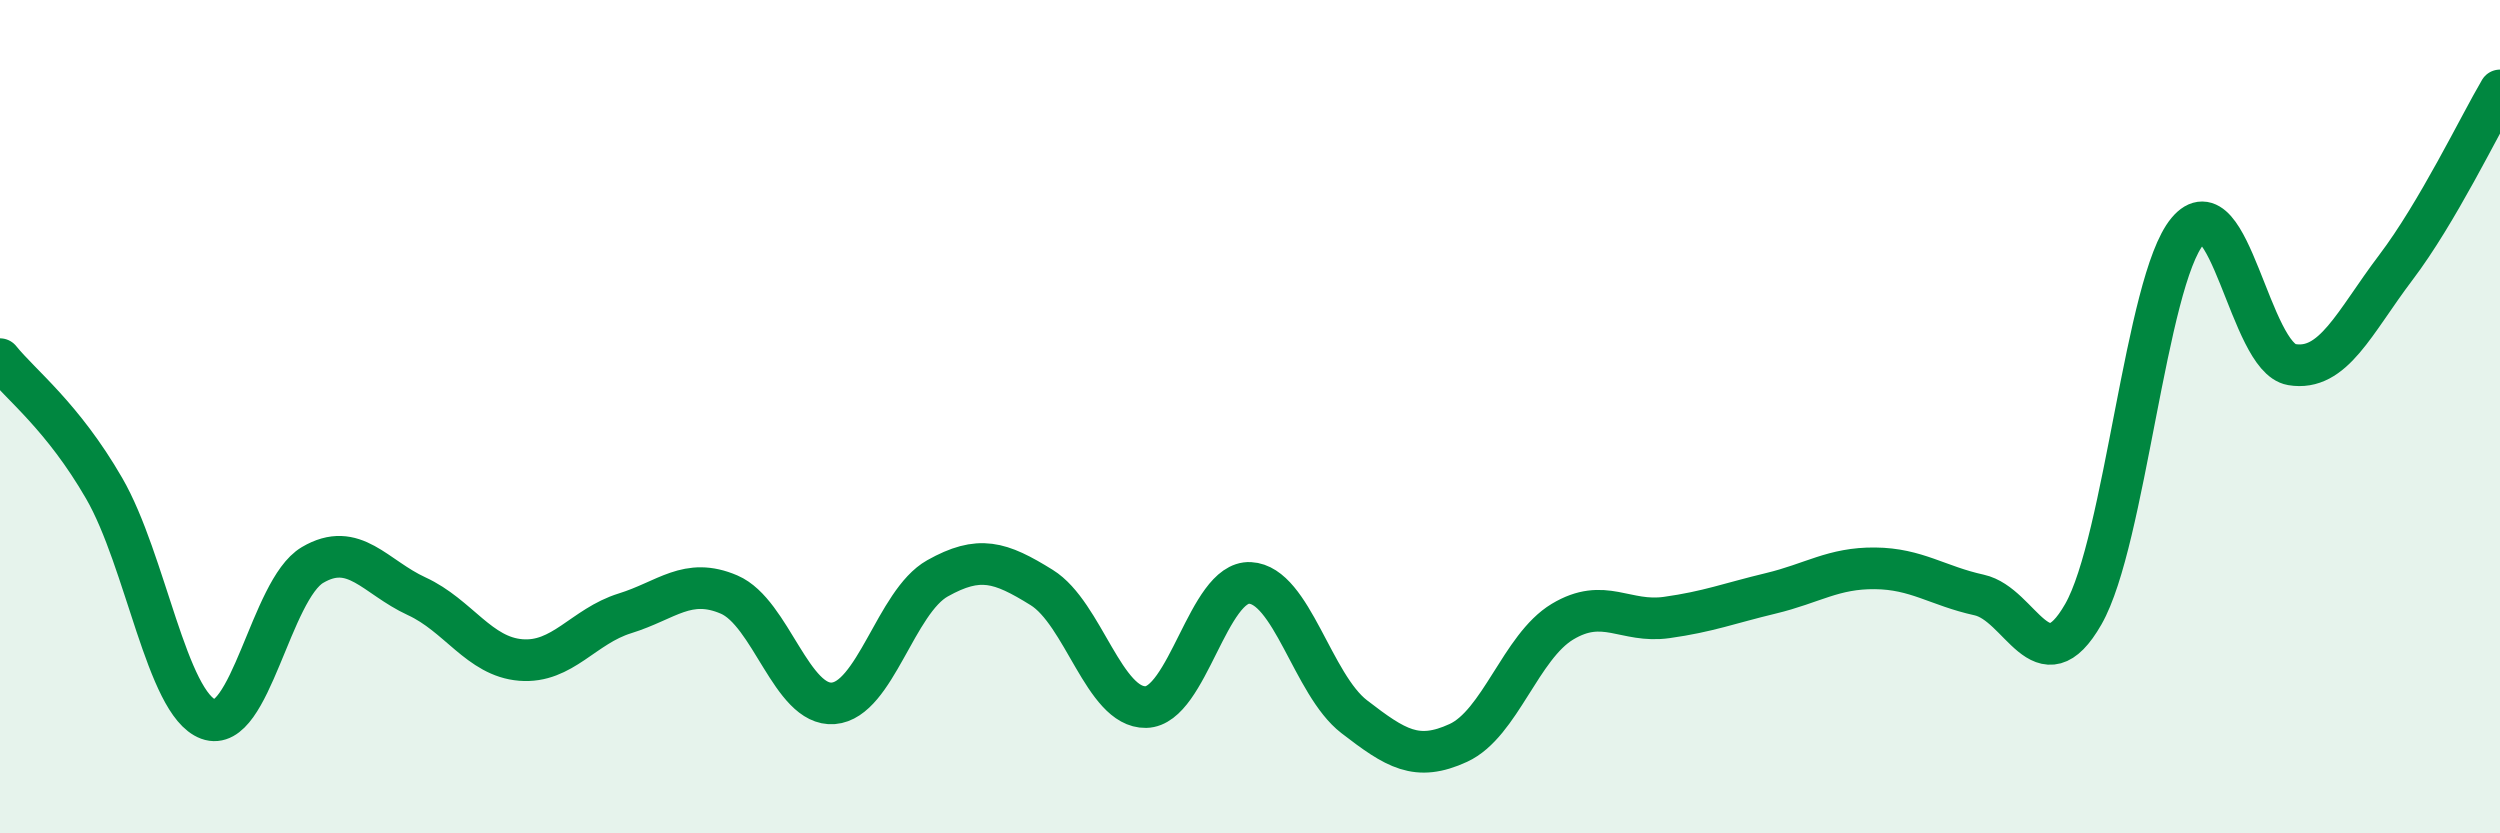 
    <svg width="60" height="20" viewBox="0 0 60 20" xmlns="http://www.w3.org/2000/svg">
      <path
        d="M 0,8.62 C 0.5,9.24 1.5,9.99 2.5,11.72 C 3.5,13.45 4,16.89 5,17.26 C 6,17.63 6.5,14.15 7.5,13.56 C 8.5,12.97 9,13.85 10,14.31 C 11,14.77 11.5,15.76 12.5,15.84 C 13.5,15.92 14,15.03 15,14.72 C 16,14.41 16.5,13.84 17.5,14.27 C 18.5,14.7 19,16.96 20,16.88 C 21,16.8 21.5,14.44 22.5,13.88 C 23.5,13.32 24,13.48 25,14.1 C 26,14.72 26.5,16.99 27.5,16.97 C 28.5,16.95 29,13.94 30,13.99 C 31,14.04 31.5,16.43 32.5,17.2 C 33.5,17.97 34,18.29 35,17.83 C 36,17.37 36.5,15.52 37.5,14.92 C 38.5,14.32 39,14.96 40,14.82 C 41,14.68 41.5,14.48 42.5,14.24 C 43.5,14 44,13.63 45,13.64 C 46,13.65 46.5,14.06 47.5,14.28 C 48.5,14.5 49,16.49 50,14.74 C 51,12.99 51.5,6.75 52.5,5.55 C 53.5,4.35 54,8.58 55,8.75 C 56,8.92 56.5,7.74 57.5,6.42 C 58.5,5.1 59.5,3.02 60,2.17L60 20L0 20Z"
        fill="#008740"
        opacity="0.1"
        stroke-linecap="round"
        stroke-linejoin="round"
      />
      <path
        d="M 0,8.62 C 0.5,9.24 1.5,9.99 2.5,11.72 C 3.5,13.45 4,16.89 5,17.26 C 6,17.63 6.5,14.15 7.5,13.56 C 8.5,12.97 9,13.85 10,14.31 C 11,14.77 11.5,15.76 12.5,15.84 C 13.5,15.92 14,15.03 15,14.72 C 16,14.41 16.5,13.84 17.5,14.27 C 18.5,14.7 19,16.96 20,16.88 C 21,16.8 21.5,14.44 22.5,13.88 C 23.5,13.32 24,13.48 25,14.1 C 26,14.72 26.5,16.99 27.5,16.97 C 28.5,16.95 29,13.94 30,13.99 C 31,14.04 31.5,16.43 32.5,17.2 C 33.5,17.97 34,18.29 35,17.83 C 36,17.37 36.5,15.52 37.5,14.92 C 38.5,14.32 39,14.96 40,14.82 C 41,14.68 41.5,14.48 42.5,14.24 C 43.5,14 44,13.63 45,13.64 C 46,13.65 46.5,14.06 47.5,14.28 C 48.5,14.5 49,16.49 50,14.74 C 51,12.99 51.5,6.75 52.5,5.55 C 53.5,4.35 54,8.58 55,8.75 C 56,8.92 56.5,7.74 57.5,6.42 C 58.5,5.1 59.5,3.02 60,2.17"
        stroke="#008740"
        stroke-width="1"
        fill="none"
        stroke-linecap="round"
        stroke-linejoin="round"
      />
    </svg>
  